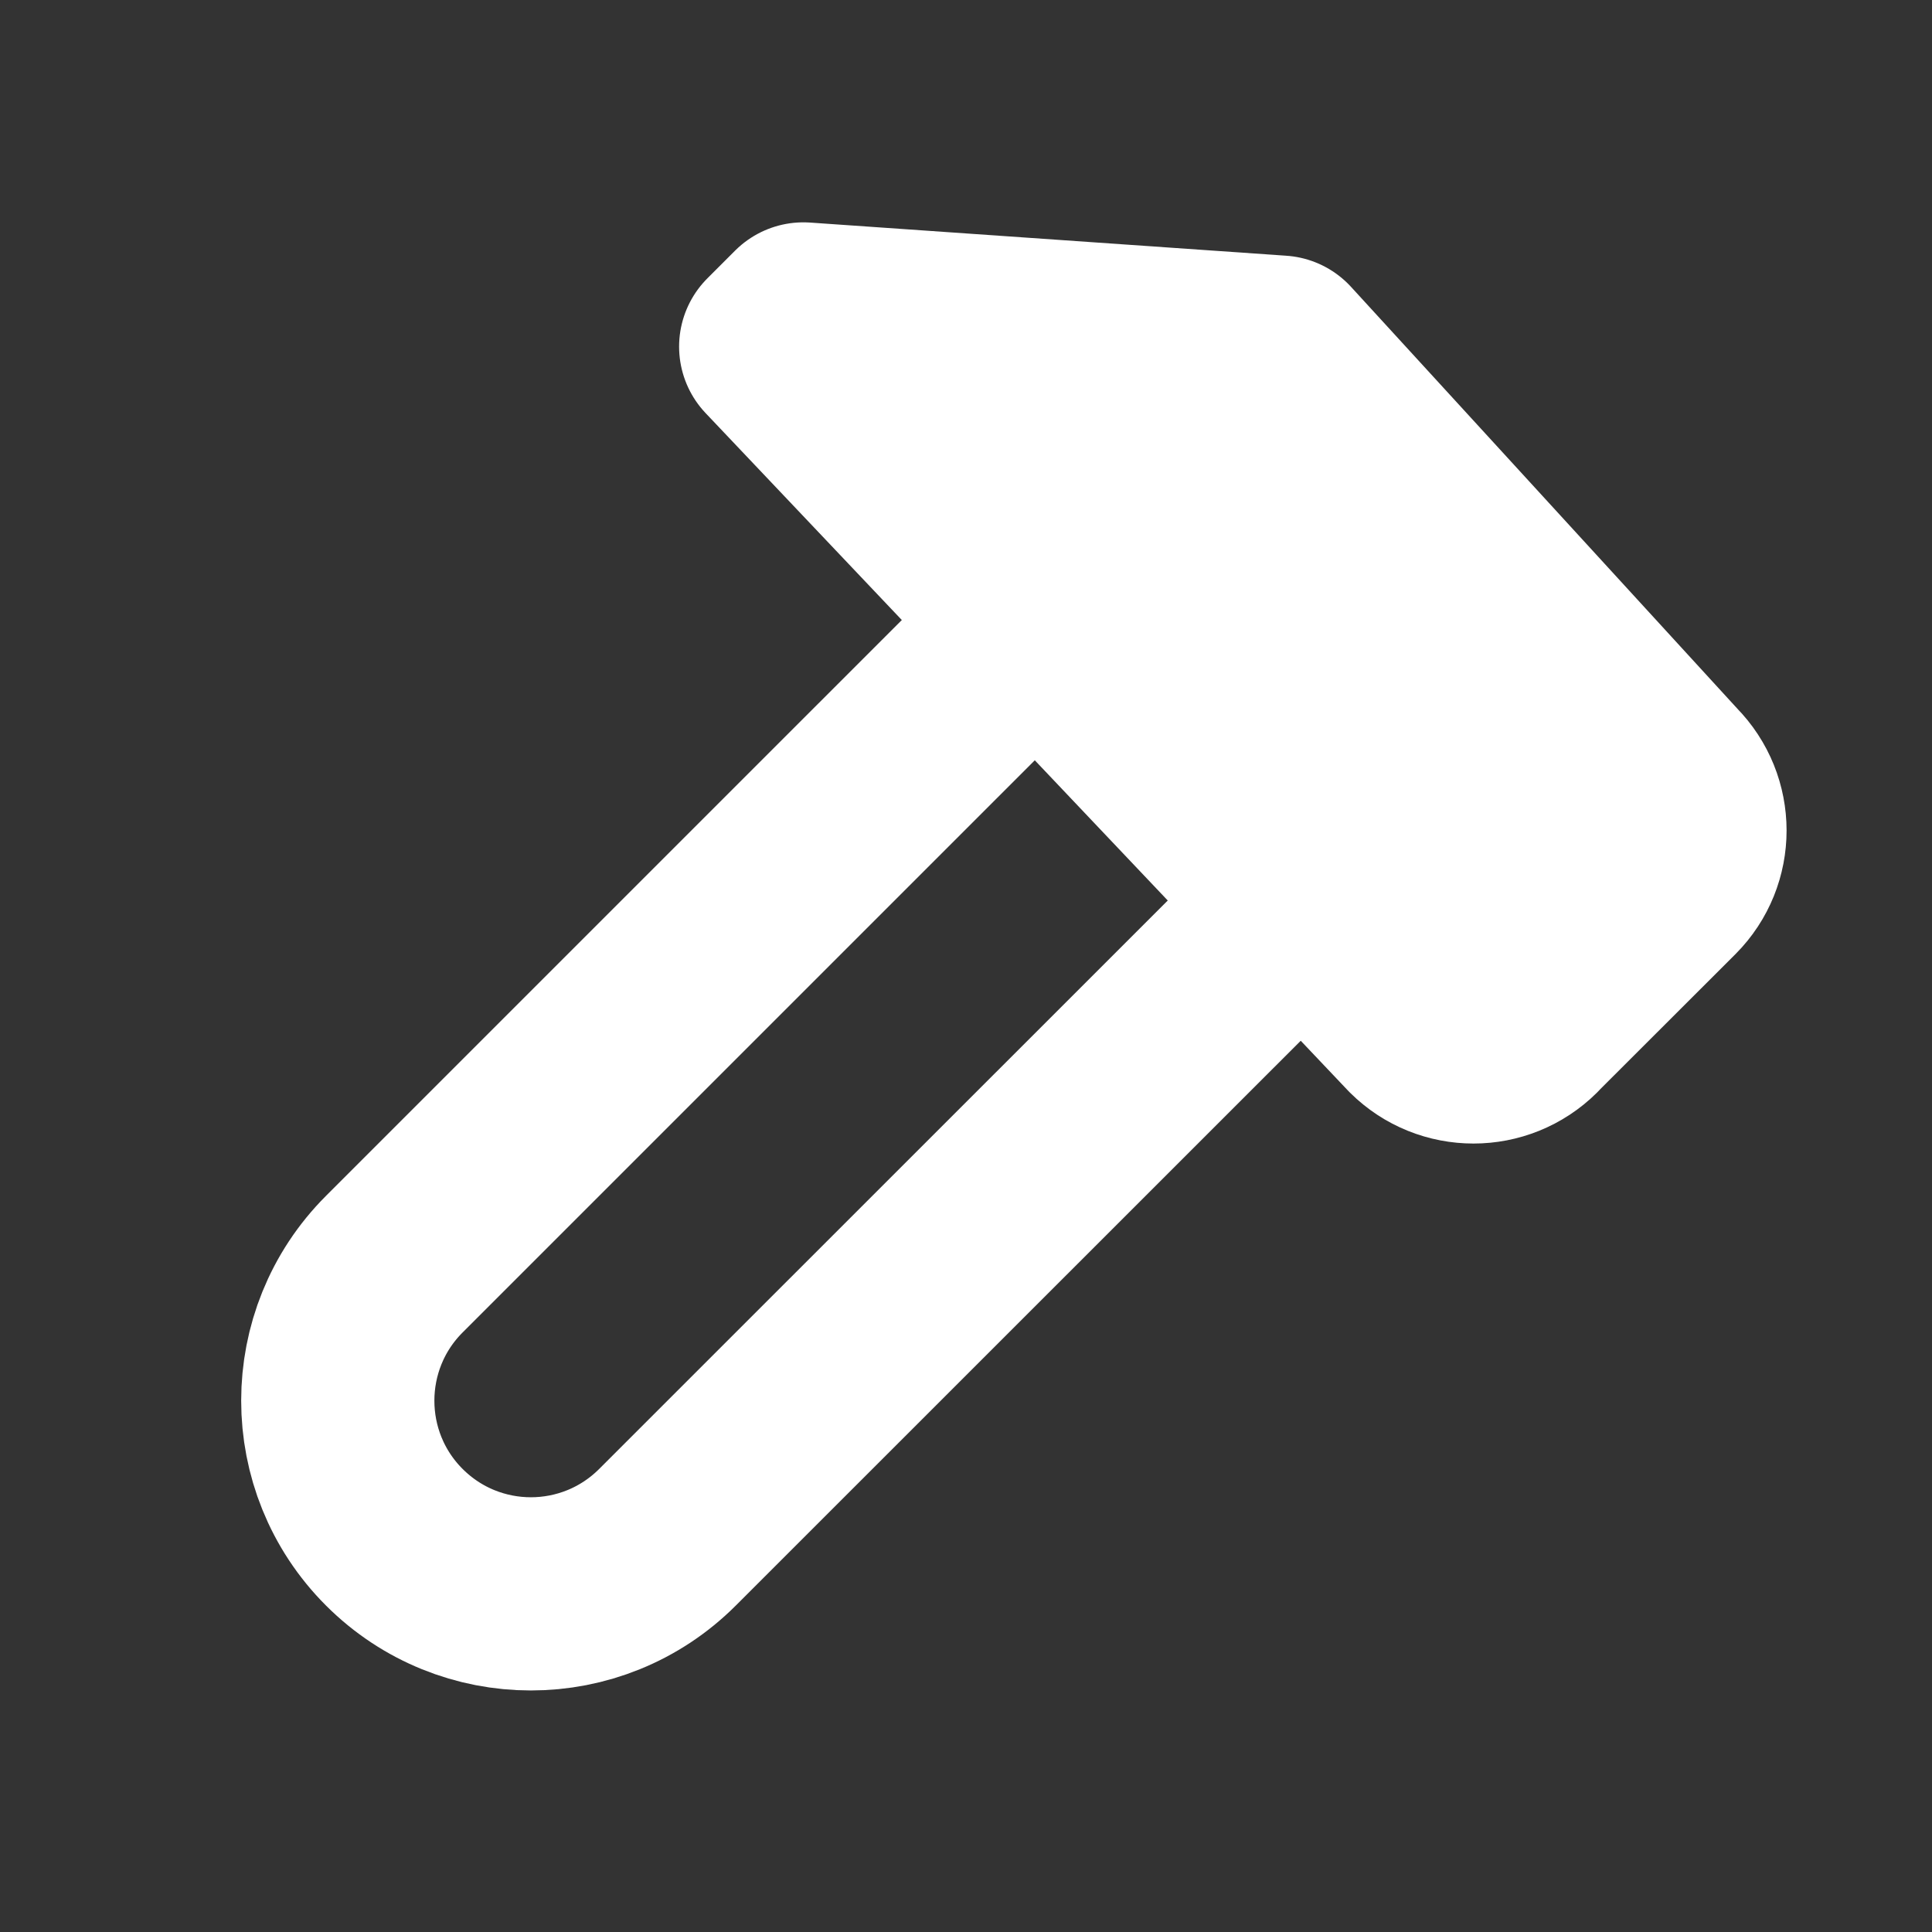 <svg width="12" height="12" viewBox="0 0 12 12" fill="none" xmlns="http://www.w3.org/2000/svg">
<rect x="0" y="0" width="12" height="12" fill="#333333" stroke="none"/>
<path d="M8.14 5.555L4.146 9.548C3.677 10.017 2.918 10.017 2.449 9.548C1.981 9.08 1.981 8.32 2.449 7.852L6.443 3.858" stroke="white" stroke-width="1.2" stroke-linecap="round" stroke-linejoin="round"/>
<path d="M9.495 6.361L10.355 5.502C10.544 5.312 10.544 5.005 10.355 4.814L7.949 2.187L4.99 1.981L4.818 2.153L8.808 6.361C8.998 6.55 9.306 6.55 9.496 6.361L9.495 6.361Z" fill="white" stroke="white" stroke-width="1.2" stroke-linecap="round" stroke-linejoin="round"/>
</svg>
